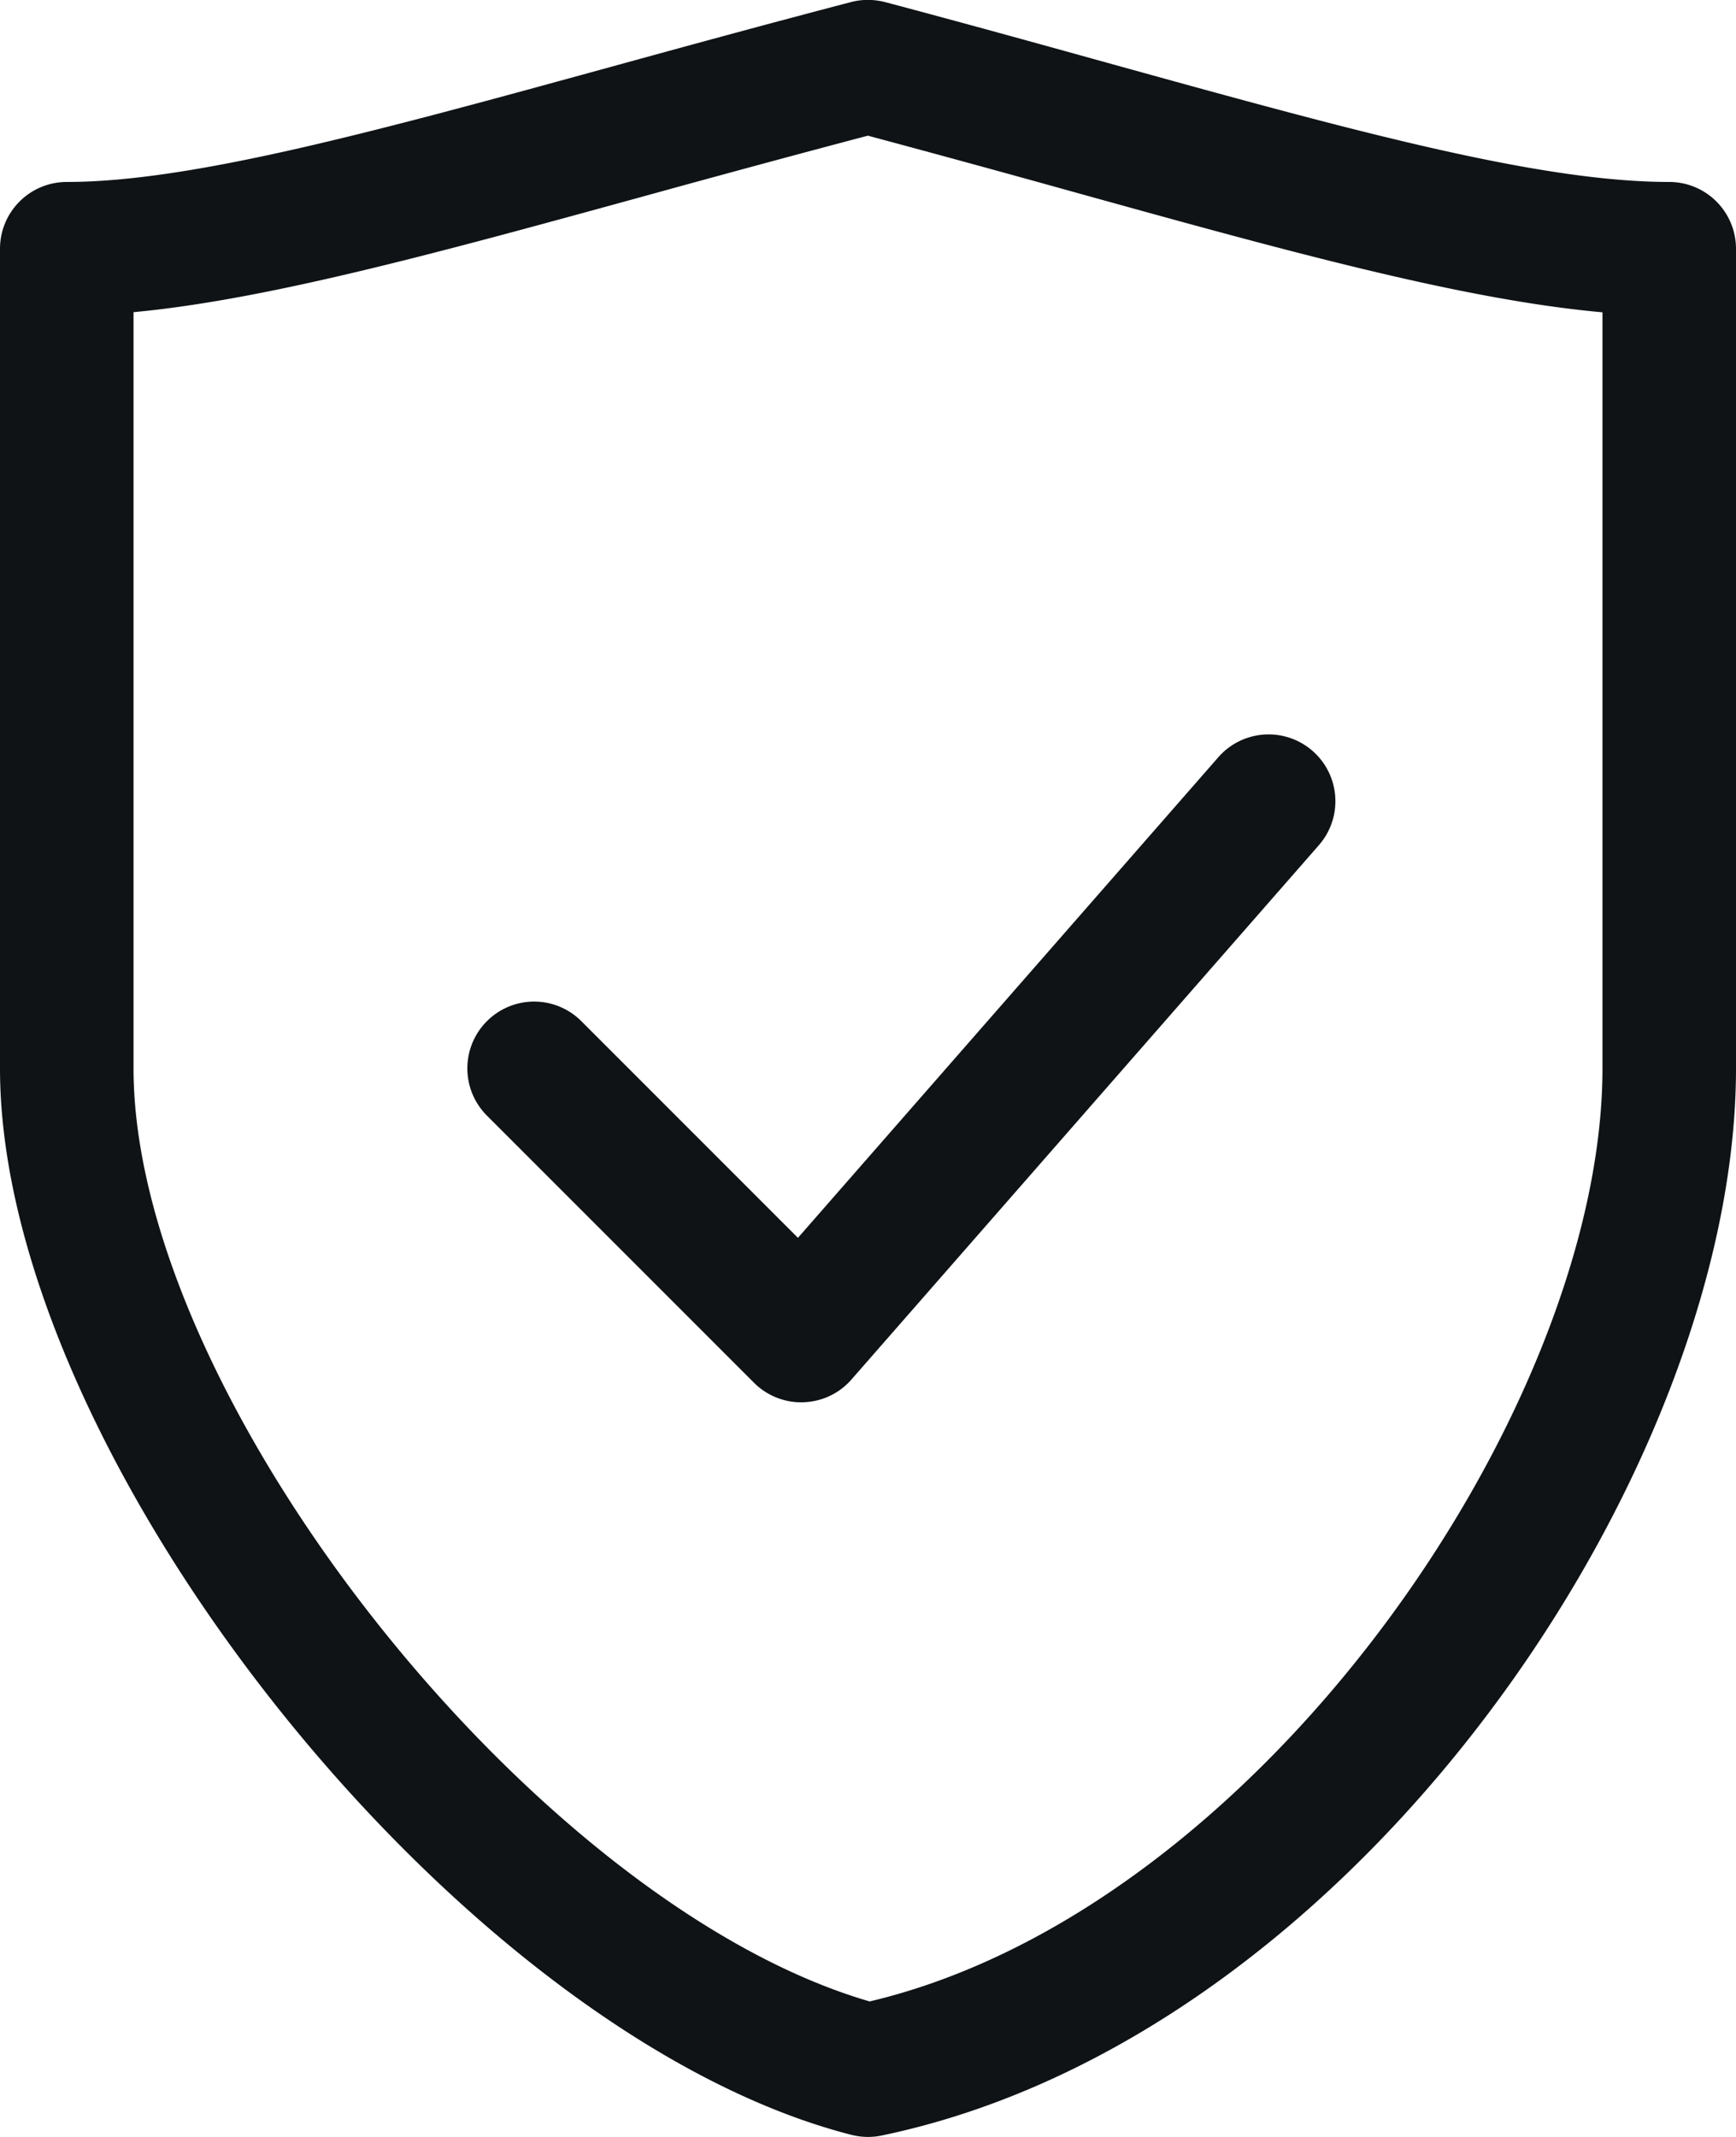 <svg xmlns="http://www.w3.org/2000/svg" xmlns:xlink="http://www.w3.org/1999/xlink" width="65" height="80" viewBox="0 0 65 80"><defs><path id="w3pya" d="M3422.5 3832c-.207 0-.417-.028-.62-.078-14.597-3.73-31.88-25.374-31.88-39.925v-30.685a2.5 2.5 0 0 1 2.5-2.5c4.675 0 11.61-1.903 20.388-4.313 2.802-.77 5.795-1.59 8.98-2.423.42-.11.86-.104 1.274.003 2.928.777 5.698 1.545 8.31 2.27 9.003 2.493 16.11 4.463 21.048 4.463a2.5 2.5 0 0 1 2.5 2.5v30.685c0 15.081-14.27 36.265-31.99 39.95a2.53 2.53 0 0 1-.51.053zm-27.5-68.313v28.31c0 12.33 15.053 31.292 27.562 34.93 14.586-3.448 27.438-22.212 27.438-34.93v-28.305c-5.257-.473-11.845-2.298-19.882-4.528a825.911 825.911 0 0 0-7.623-2.085 774.57 774.57 0 0 0-8.283 2.24c-7.79 2.14-14.182 3.896-19.212 4.368zm25 40.811a2.5 2.5 0 0 1-1.768-.732l-10-10.001a2.498 2.498 0 0 1 0-3.536 2.497 2.497 0 0 1 3.535 0l8.11 8.111 15.74-17.992a2.5 2.5 0 0 1 3.765 3.293l-17.5 20.002a2.485 2.485 0 0 1-1.797.852c-.03.003-.057.003-.085.003z"/></defs><g><g transform="translate(-3390 -3752)"><use fill="#0f1316" xlink:href="#w3pya"/></g></g></svg>